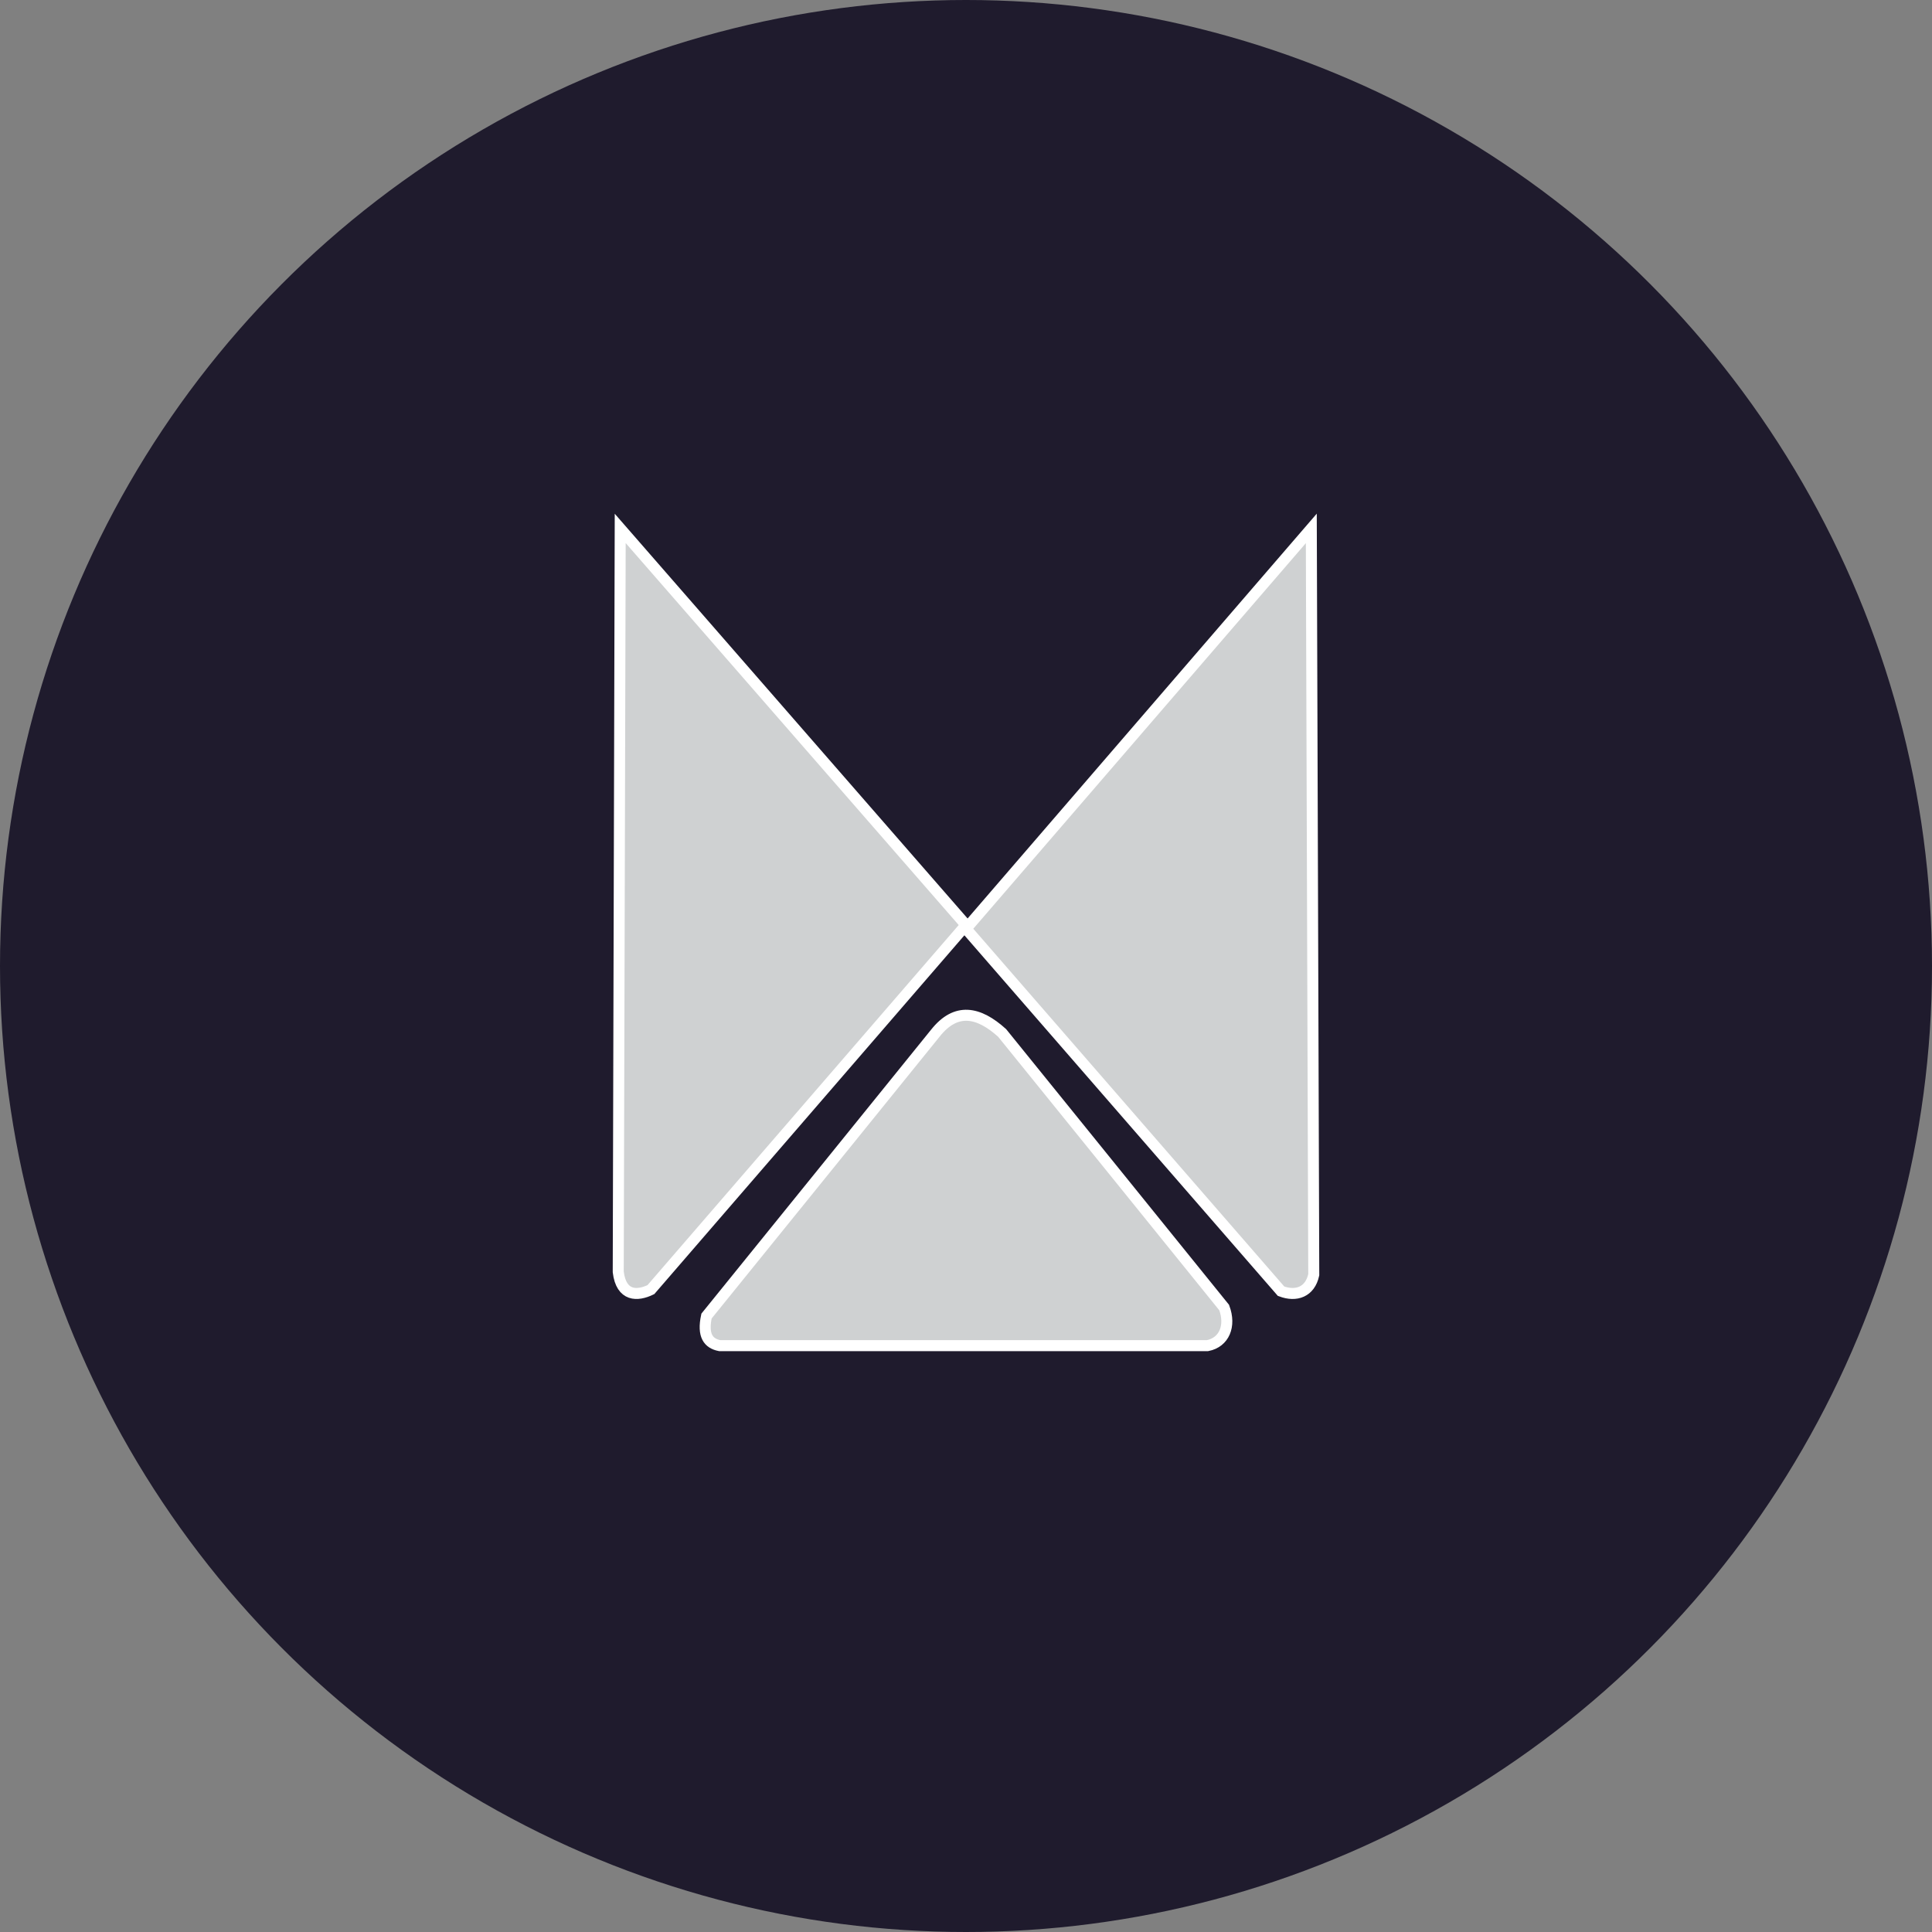 <svg width="100" height="100" viewBox="0 0 100 100" fill="none" xmlns="http://www.w3.org/2000/svg">
<rect x="0" y="0" width="100" height="100" fill="#808080" stroke="none"/>
<circle cx="50" cy="50" r="50" fill="#1F1B2D"/>
<path fill-rule="evenodd" clip-rule="evenodd" d="M50 48.072L67.873 27.35L68 65.981C67.805 66.878 67.088 67.127 66.307 66.832L50 48.072Z" fill="#CFD1D2" stroke="white" stroke-width="0.57" stroke-miterlimit="22.93"/>
<path fill-rule="evenodd" clip-rule="evenodd" d="M50 47.879L33.691 66.75C32.999 67.088 32.156 67.123 32 65.834L32.102 27.35L50 47.879Z" fill="#CFD1D2" stroke="white" stroke-width="0.57" stroke-miterlimit="22.93"/>
<path fill-rule="evenodd" clip-rule="evenodd" d="M51.871 53.466L57.555 60.492L63.363 67.679C63.719 68.636 63.363 69.48 62.502 69.65H37.249C36.668 69.535 36.351 69.135 36.569 68.119L42.736 60.498L48.419 53.47C49.484 52.132 50.65 52.361 51.871 53.466Z" fill="#CFD1D2" stroke="white" stroke-width="0.57" stroke-miterlimit="22.93"/>
</svg>
